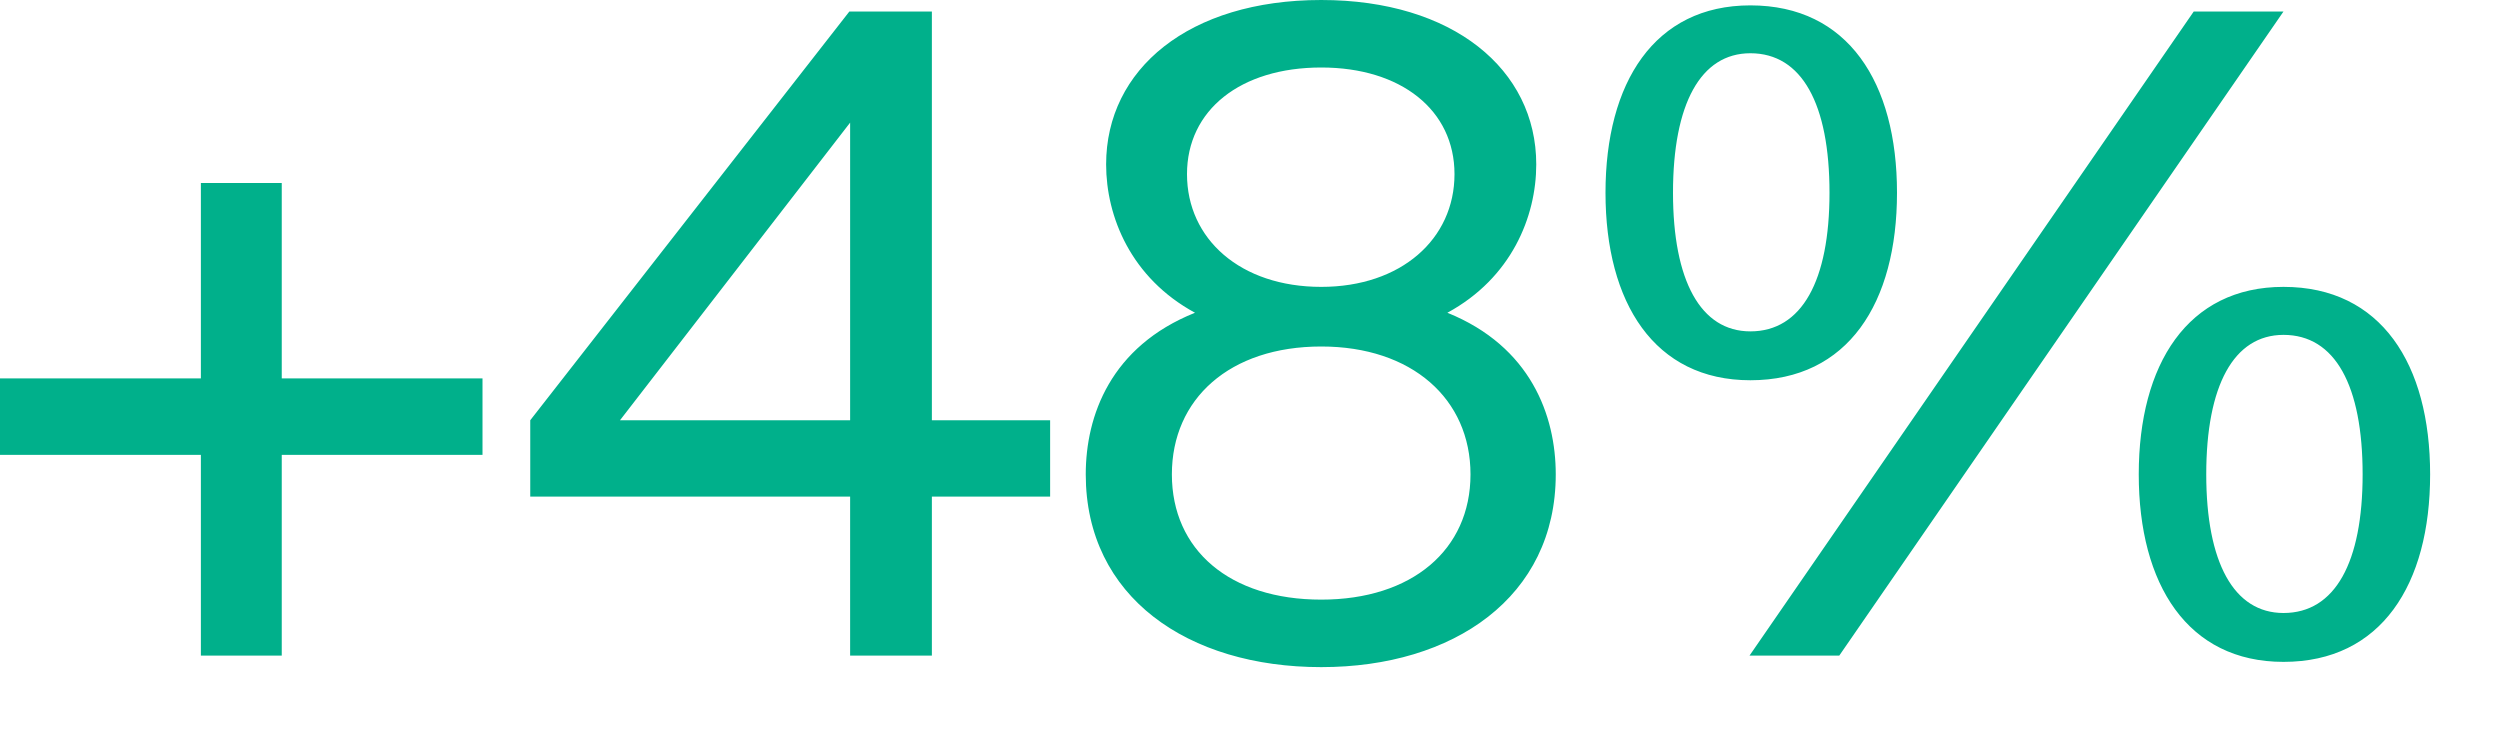<?xml version="1.0" encoding="utf-8"?>
<svg xmlns="http://www.w3.org/2000/svg" fill="none" height="100%" overflow="visible" preserveAspectRatio="none" style="display: block;" viewBox="0 0 20 6" width="100%">
<path d="M1.607 5.245H2.254V3.639H3.86V3.027H2.254V1.464H1.607V3.027H0V3.639H1.607V5.245ZM8.401 3.973V3.362H7.455V0.092H6.795L4.242 3.362V3.973H6.801V5.245H7.455V3.973H8.401ZM4.96 3.362L6.801 0.981V3.362H4.96ZM12.29 1.315C12.29 0.554 11.622 0 10.57 0C9.51 0 8.849 0.554 8.849 1.315C8.849 1.734 9.048 2.224 9.56 2.502C8.885 2.772 8.686 3.326 8.686 3.795C8.686 4.776 9.503 5.337 10.57 5.337C11.629 5.337 12.446 4.776 12.446 3.795C12.446 3.326 12.247 2.772 11.579 2.502C12.091 2.224 12.29 1.734 12.29 1.315ZM10.57 0.54C11.209 0.54 11.636 0.881 11.636 1.393C11.636 1.912 11.209 2.295 10.57 2.295C9.923 2.295 9.496 1.912 9.496 1.393C9.496 0.881 9.923 0.54 10.57 0.54ZM9.375 3.795C9.375 3.191 9.837 2.772 10.57 2.772C11.295 2.772 11.764 3.191 11.764 3.795C11.764 4.399 11.295 4.797 10.57 4.797C9.837 4.797 9.375 4.399 9.375 3.795ZM12.844 1.542C12.844 2.423 13.235 3.042 14.003 3.042C14.785 3.042 15.176 2.423 15.176 1.542C15.176 0.661 14.785 0.043 14.003 0.043C13.235 0.043 12.844 0.661 12.844 1.542ZM13.996 5.245H14.714L18.268 0.092H17.55L13.996 5.245ZM14.636 1.542C14.636 2.246 14.415 2.651 14.003 2.651C13.605 2.651 13.384 2.246 13.384 1.542C13.384 0.831 13.605 0.426 14.003 0.426C14.415 0.426 14.636 0.831 14.636 1.542ZM17.11 3.795C17.11 4.676 17.501 5.295 18.268 5.295C19.05 5.295 19.441 4.676 19.441 3.795C19.441 2.914 19.05 2.295 18.268 2.295C17.501 2.295 17.11 2.914 17.11 3.795ZM18.901 3.795C18.901 4.499 18.681 4.904 18.268 4.904C17.87 4.904 17.65 4.499 17.65 3.795C17.65 3.084 17.87 2.679 18.268 2.679C18.681 2.679 18.901 3.084 18.901 3.795Z" fill="#00B08B" id="Vector"/>
</svg>